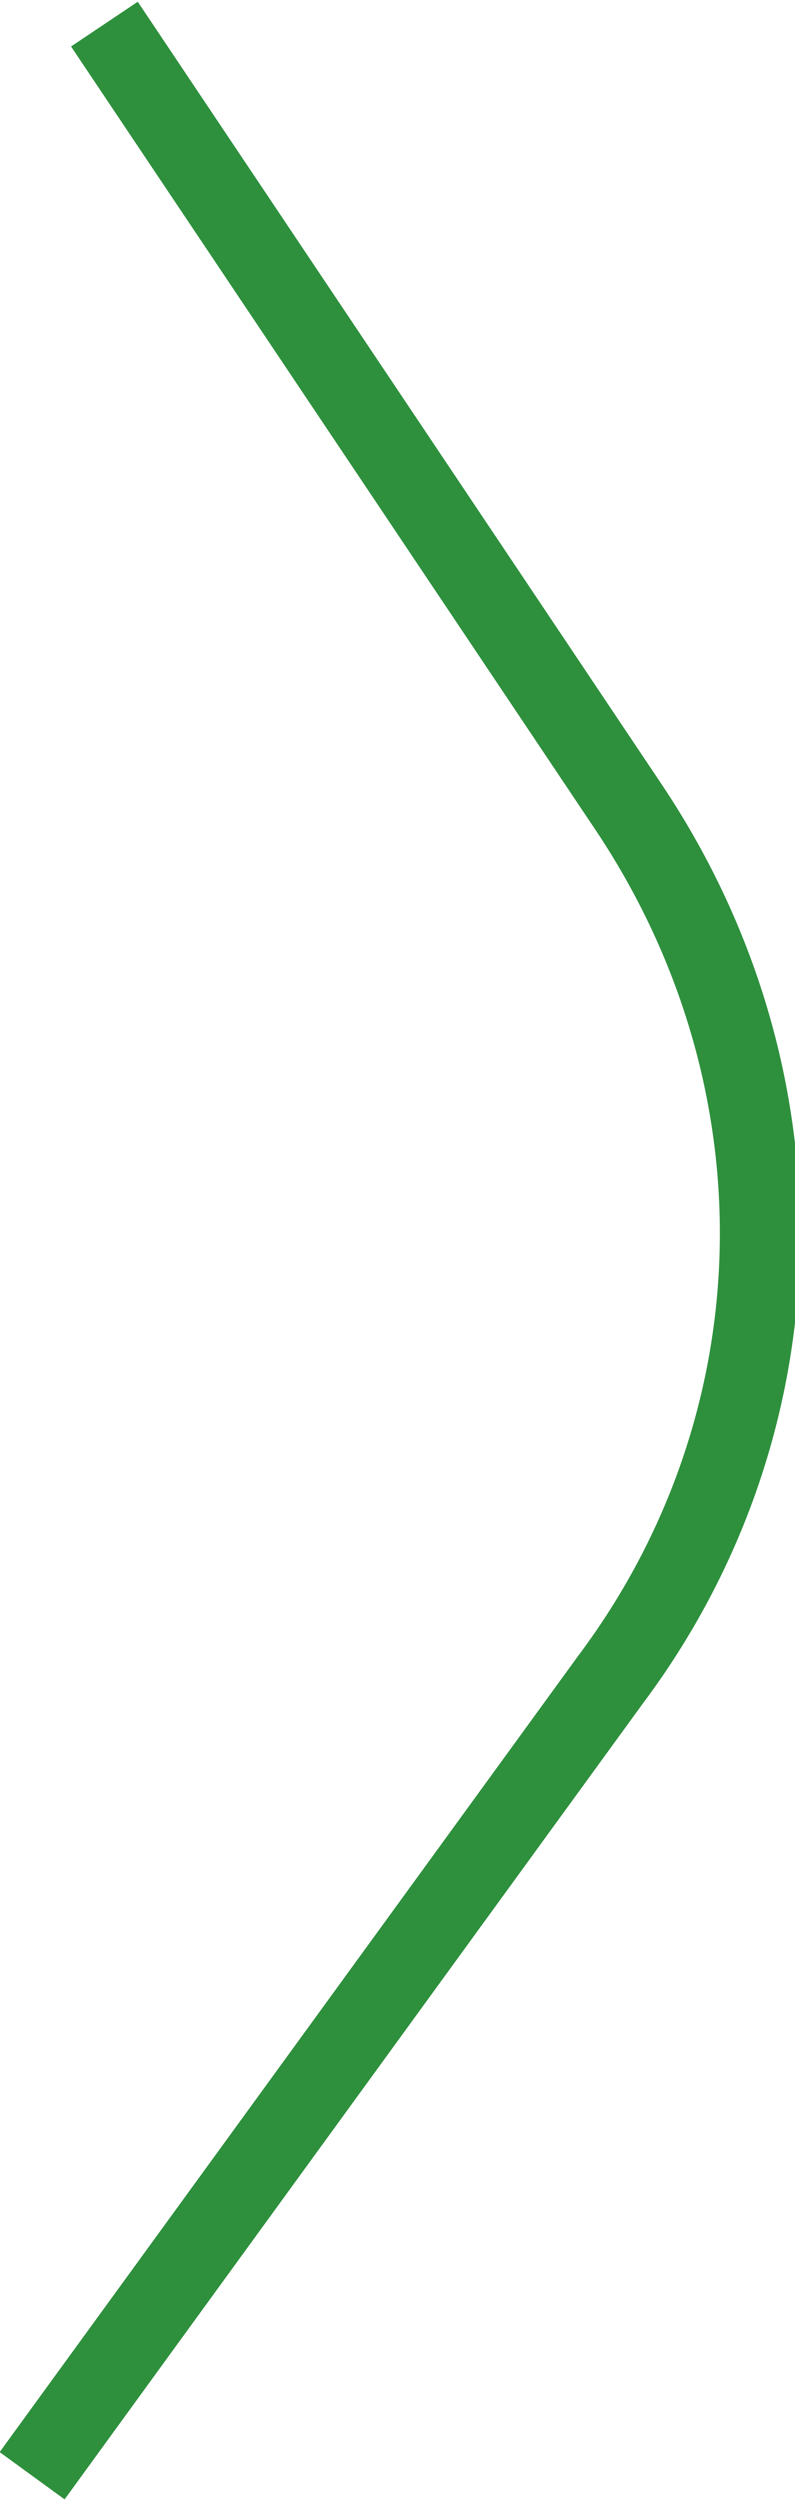 <?xml version="1.0" encoding="UTF-8"?>
<svg id="Layer_2" xmlns="http://www.w3.org/2000/svg" version="1.1" viewBox="0 0 9.9 31.1">
  <!-- Generator: Adobe Illustrator 29.1.0, SVG Export Plug-In . SVG Version: 2.1.0 Build 142)  -->
  <defs>
    <style>
      .st0 {
        fill: none;
        stroke: #2e903d;
        stroke-miterlimit: 10;
      }
    </style>
  </defs>
  <g id="Layer_1-2">
    <path class="st0" d="M1.3.3l6.5,9.7c2.3,3.4,2.2,7.7-.2,10.9L.4,30.8"/>
  </g>
</svg>